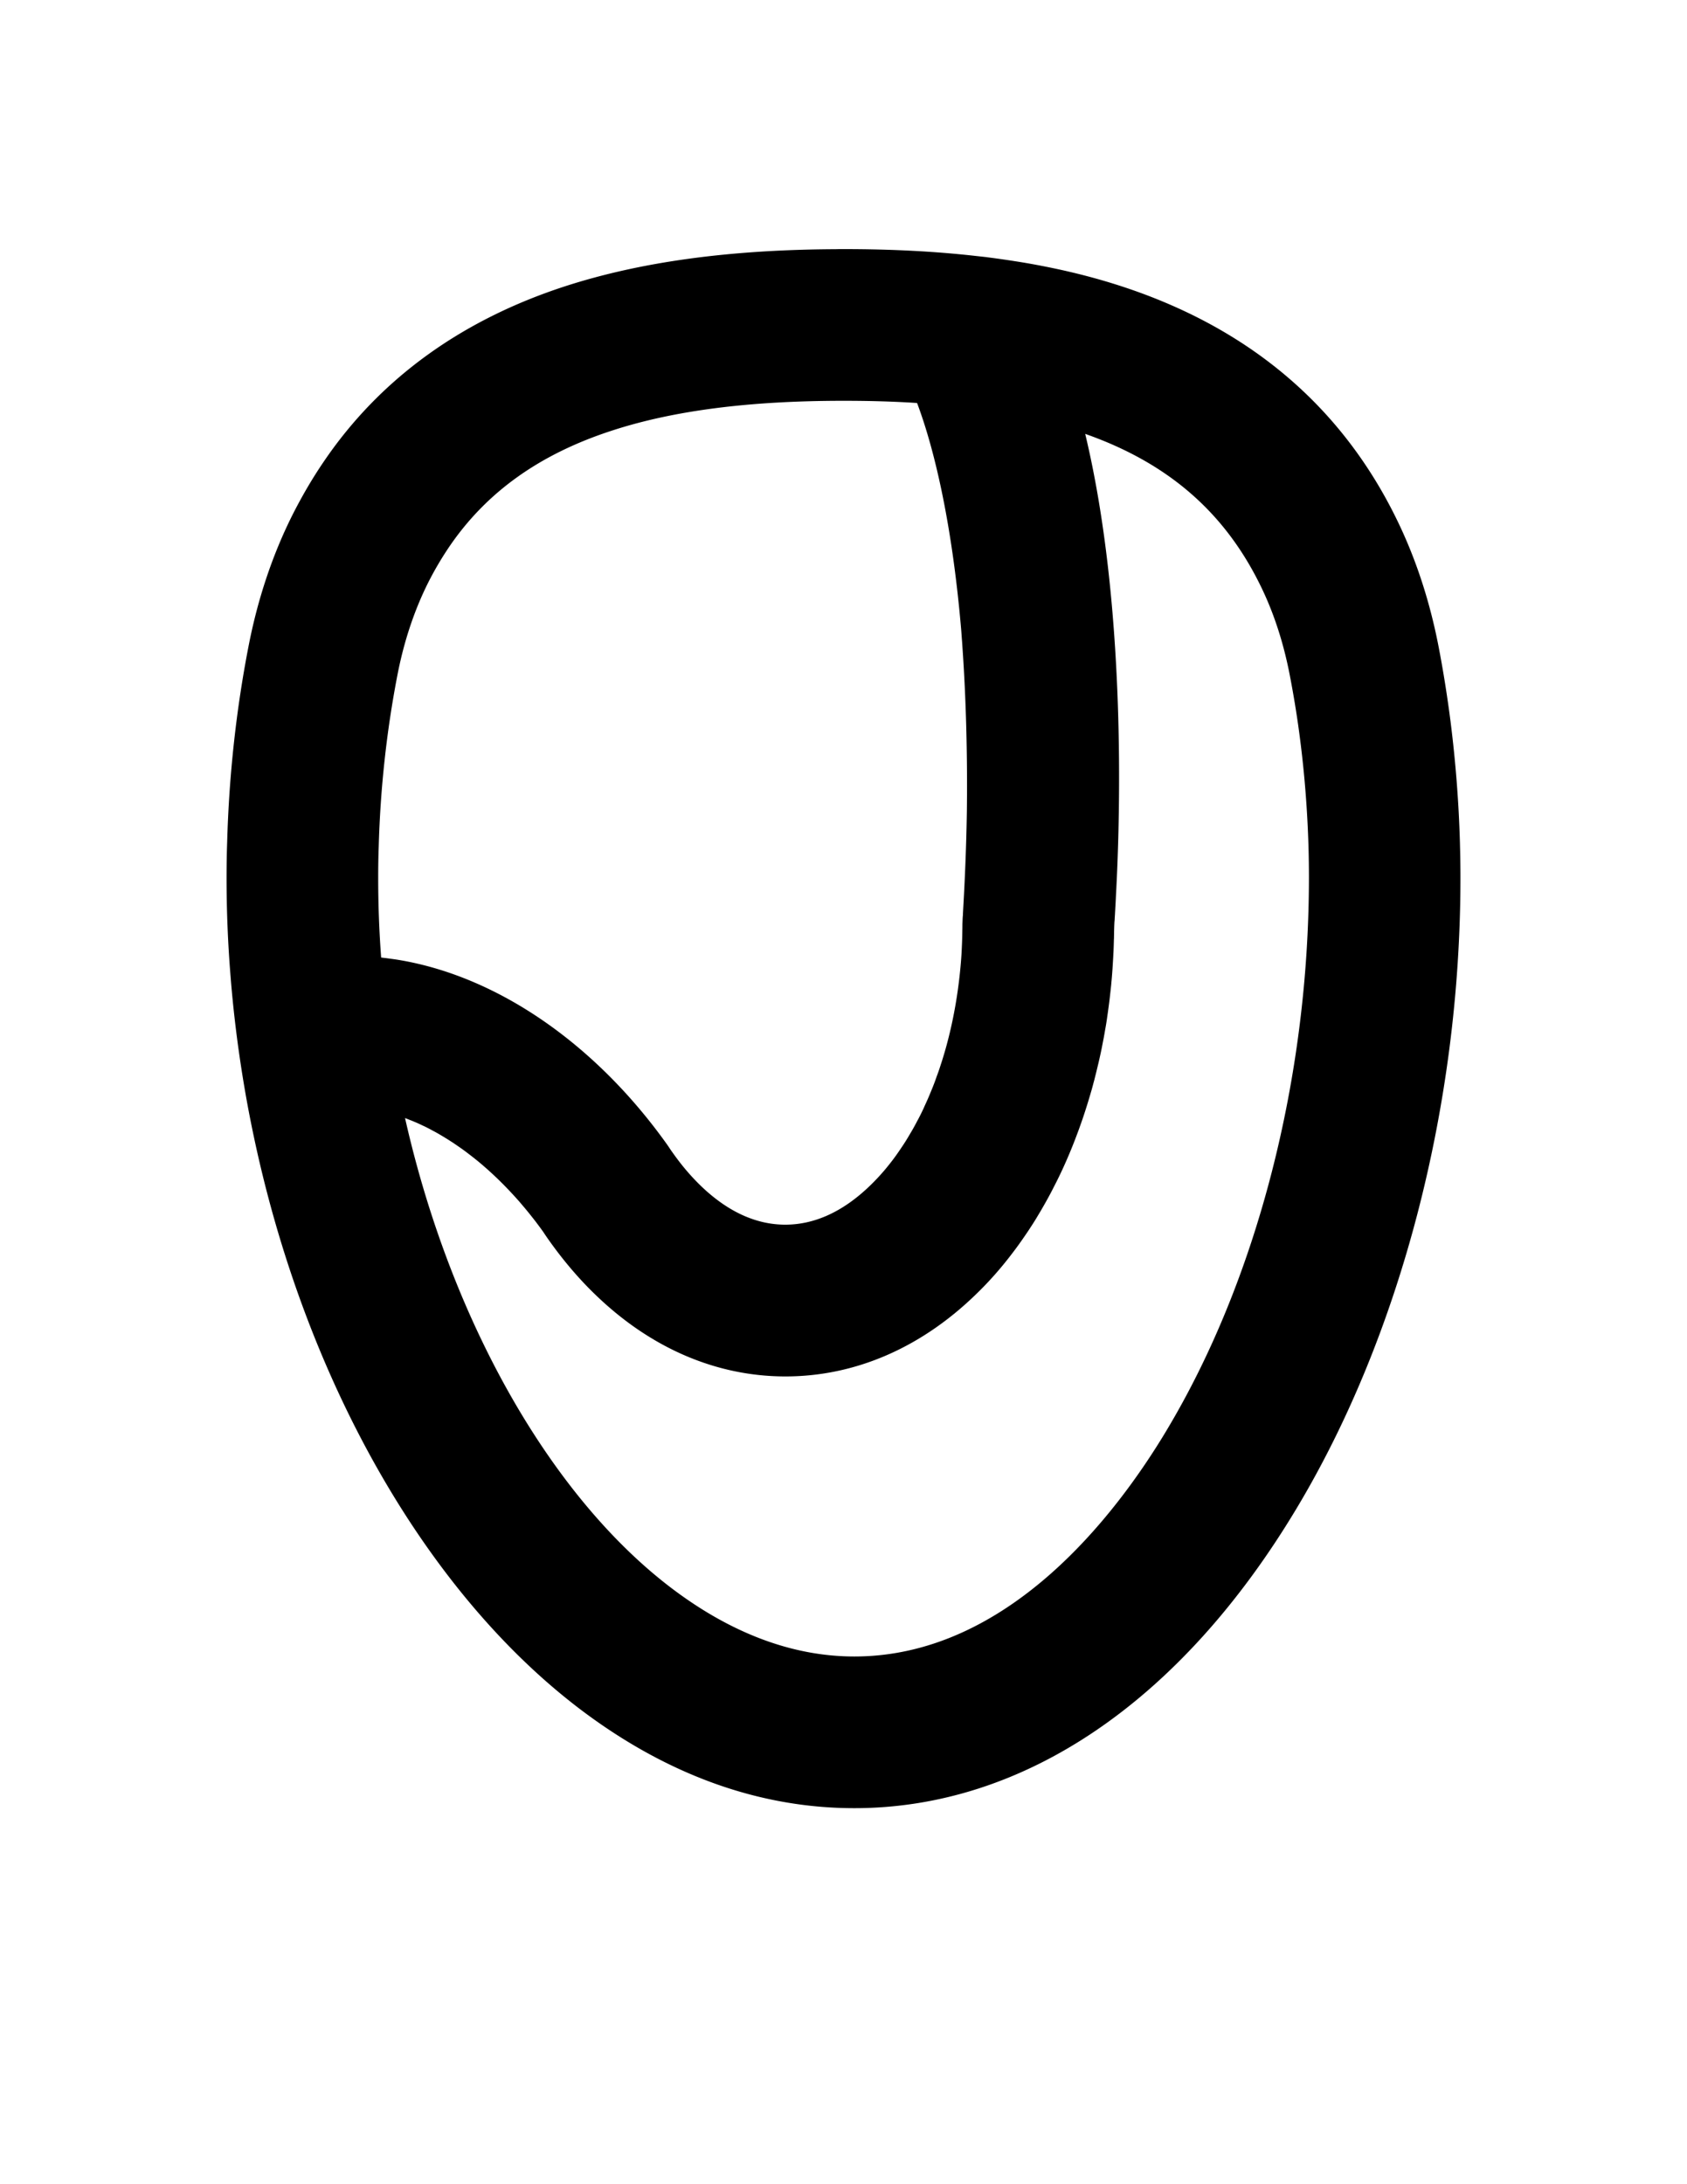 <?xml version="1.0" encoding="UTF-8"?>
<svg data-bbox="82.19 90.33 447.621 565.32" viewBox="0 0 612 792" xmlns="http://www.w3.org/2000/svg" data-type="shape">
    <g>
        <path d="M529.62 305.43c-.41-14.61-1.57-29.29-3.38-43.65-1.18-9.21-2.64-18.43-4.37-27.37-3.14-16.2-8.09-31.38-14.72-45.14-23.38-48.58-65.41-79.52-124.85-91.98-4.48-.94-9.05-1.79-13.78-2.53-3.33-.52-6.77-1.02-10.26-1.46-.14-.03-.25-.03-.36-.06l-3.74-.41c-14.83-1.68-30.59-2.5-48.16-2.5-.91 0-1.84 0-2.75.03-38.65.17-70.69 4.57-97.92 13.34-37.96 12.27-67.55 33.72-87.91 63.73-4.18 6.13-8.03 12.74-11.47 19.58-7.21 14.44-12.54 30.45-15.84 47.59-4.46 22.99-7.04 46.82-7.7 70.66-.14 3.93-.22 8.22-.22 13.12 0 11.74.47 23.55 1.43 35.37.66 8.53 1.6 17.08 2.75 25.55 1.35 9.79 2.97 19.47 4.92 29.02 18.98 93.58 66.07 174.99 126.55 216.8 29.29 20.27 60.29 30.53 92.09 30.53 61.42 0 118.39-38.59 160.41-108.65 37.79-62.96 59.47-146.3 59.47-228.63.01-4.31-.08-8.68-.19-12.94zm-388.13 42.19c-.77-.11-1.57-.22-2.34-.3-.3-.05-.58-.08-.88-.11-.72-9.63-1.07-19.25-1.07-28.83 0-4.26.06-7.95.19-11.39.58-21.04 2.86-41.89 6.74-61.97 2.34-12.21 6.08-23.46 11.03-33.42 2.34-4.68 4.95-9.1 7.76-13.26 13.53-19.91 32.92-33.75 59.33-42.28 22.31-7.23 49.7-10.73 83.76-10.73 9.49 0 18.35.25 26.68.8 6.74 17.93 12.87 45.52 16.01 82.3.11 1.35.19 2.7.3 4.04.06.77.11 1.54.16 2.31 1.29 18.59 1.71 36.94 1.65 53.28-.03 2.56-.03 5.09-.08 7.54-.19 10.92-.63 22.33-1.32 34.22-.03.66-.08 1.29-.08 1.95-.06.44-.08.88-.11 1.29l-.08 2.12c0 .72 0 1.46-.03 2.17-.03 2.86-.14 5.69-.3 8.53-.14 2.39-.36 4.81-.61 7.21-.83 7.84-2.17 15.49-3.99 22.8-.5 2.01-1.02 3.96-1.6 5.91-.41 1.4-.83 2.78-1.29 4.15-.47 1.49-.96 2.94-1.51 4.37-.58 1.71-1.21 3.36-1.9 5.01-.11.3-.25.61-.39.94-.69 1.71-1.43 3.36-2.2 5.01v.03c-.74 1.65-1.54 3.25-2.37 4.81 0 .03-.03.03-.03.03-.85 1.65-1.73 3.27-2.67 4.81-.91 1.57-1.84 3.11-2.83 4.57-.5.74-.99 1.49-1.49 2.2-.58.85-1.18 1.68-1.79 2.5a99.77 99.77 0 0 1-3.03 3.82 79.273 79.273 0 0 1-5.64 6.02c-9.68 9.3-19.97 14-30.59 14-10.59 0-20.88-4.7-30.59-14.03-3.36-3.25-6.55-6.93-9.49-11l-.22-.3c-.63-.88-1.27-1.76-1.87-2.7l-.58-.85c-26.1-36.69-61.64-61.15-97.45-67.11-1.05-.18-2.12-.32-3.19-.46zm281.69 171.09c-18.35 30.61-57.46 81.94-113.24 81.94-20.41 0-40.87-6.99-60.82-20.79-46.76-32.29-85.08-98.64-102.18-174.44h.03c.91.36 1.82.72 2.72 1.07.22.11.47.19.69.3 1.07.44 2.15.94 3.22 1.46.05.03.11.05.14.05 1.07.52 2.12 1.05 3.19 1.65 1.13.58 2.23 1.21 3.33 1.87 1.02.61 2.06 1.24 3.08 1.9.14.11.3.19.47.3 1.02.66 2.01 1.35 3.03 2.06 1.07.74 2.17 1.54 3.25 2.39.96.72 1.93 1.49 2.89 2.26 3.47 2.83 6.85 5.94 10.15 9.3.85.88 1.73 1.79 2.59 2.72.96 1.02 1.9 2.09 2.86 3.16.03.03.06.08.08.11.96 1.13 1.93 2.26 2.89 3.44.94 1.16 1.87 2.34 2.81 3.55.91 1.21 1.84 2.45 2.72 3.69.99 1.51 2.01 2.97 3.11 4.48l.06.08c4.9 6.74 10.26 12.96 16.01 18.46 20 19.23 43.76 29.38 68.68 29.38 24.97 0 48.74-10.15 68.68-29.35 4.79-4.57 9.27-9.6 13.42-15.05 1.68-2.17 3.3-4.43 4.87-6.74.61-.88 1.21-1.76 1.79-2.67.96-1.46 1.9-2.92 2.78-4.43.74-1.21 1.46-2.45 2.17-3.69 1.24-2.17 2.45-4.37 3.58-6.63 1.18-2.26 2.31-4.57 3.38-6.9 1.6-3.49 3.11-7.07 4.51-10.73.47-1.24.93-2.45 1.38-3.69.49-1.4 1.02-2.83 1.49-4.26.96-2.86 1.87-5.78 2.72-8.72.39-1.29.74-2.59 1.07-3.88.11-.39.22-.74.3-1.13.3-1.18.61-2.37.88-3.55.63-2.53 1.21-5.09 1.73-7.67.25-1.27.49-2.53.74-3.8.16-.91.33-1.82.47-2.7.25-1.32.47-2.64.66-3.96.17-1.24.36-2.48.52-3.71.22-1.62.44-3.25.61-4.87.16-1.35.3-2.67.44-4.04.03-.41.06-.83.11-1.24.14-1.49.25-3 .36-4.54.08-1.35.17-2.7.25-4.07.03-.69.06-1.4.11-2.12.06-1.43.11-2.89.14-4.35.03-.17.03-.36.03-.52.03-1.95.06-3.91.17-5.89.03-.08.03-.19.03-.27.03-.3.06-.61.06-.91.03-.55.08-1.16.11-1.79.03-.63.08-1.32.11-2.04.08-1.27.16-2.67.22-4.18 1.68-30.42 3.66-105.9-11.14-167.68 30.34 10.67 50.94 28.74 63.95 55.78 4.57 9.46 8.03 20.13 10.26 31.71 1.51 7.78 2.81 15.82 3.82 23.88 1.6 12.57 2.59 25.44 2.97 38.29.11 3.77.16 7.56.16 11.36-.05 72.67-18.86 145.7-51.67 200.36z"/>
    </g>
</svg>
